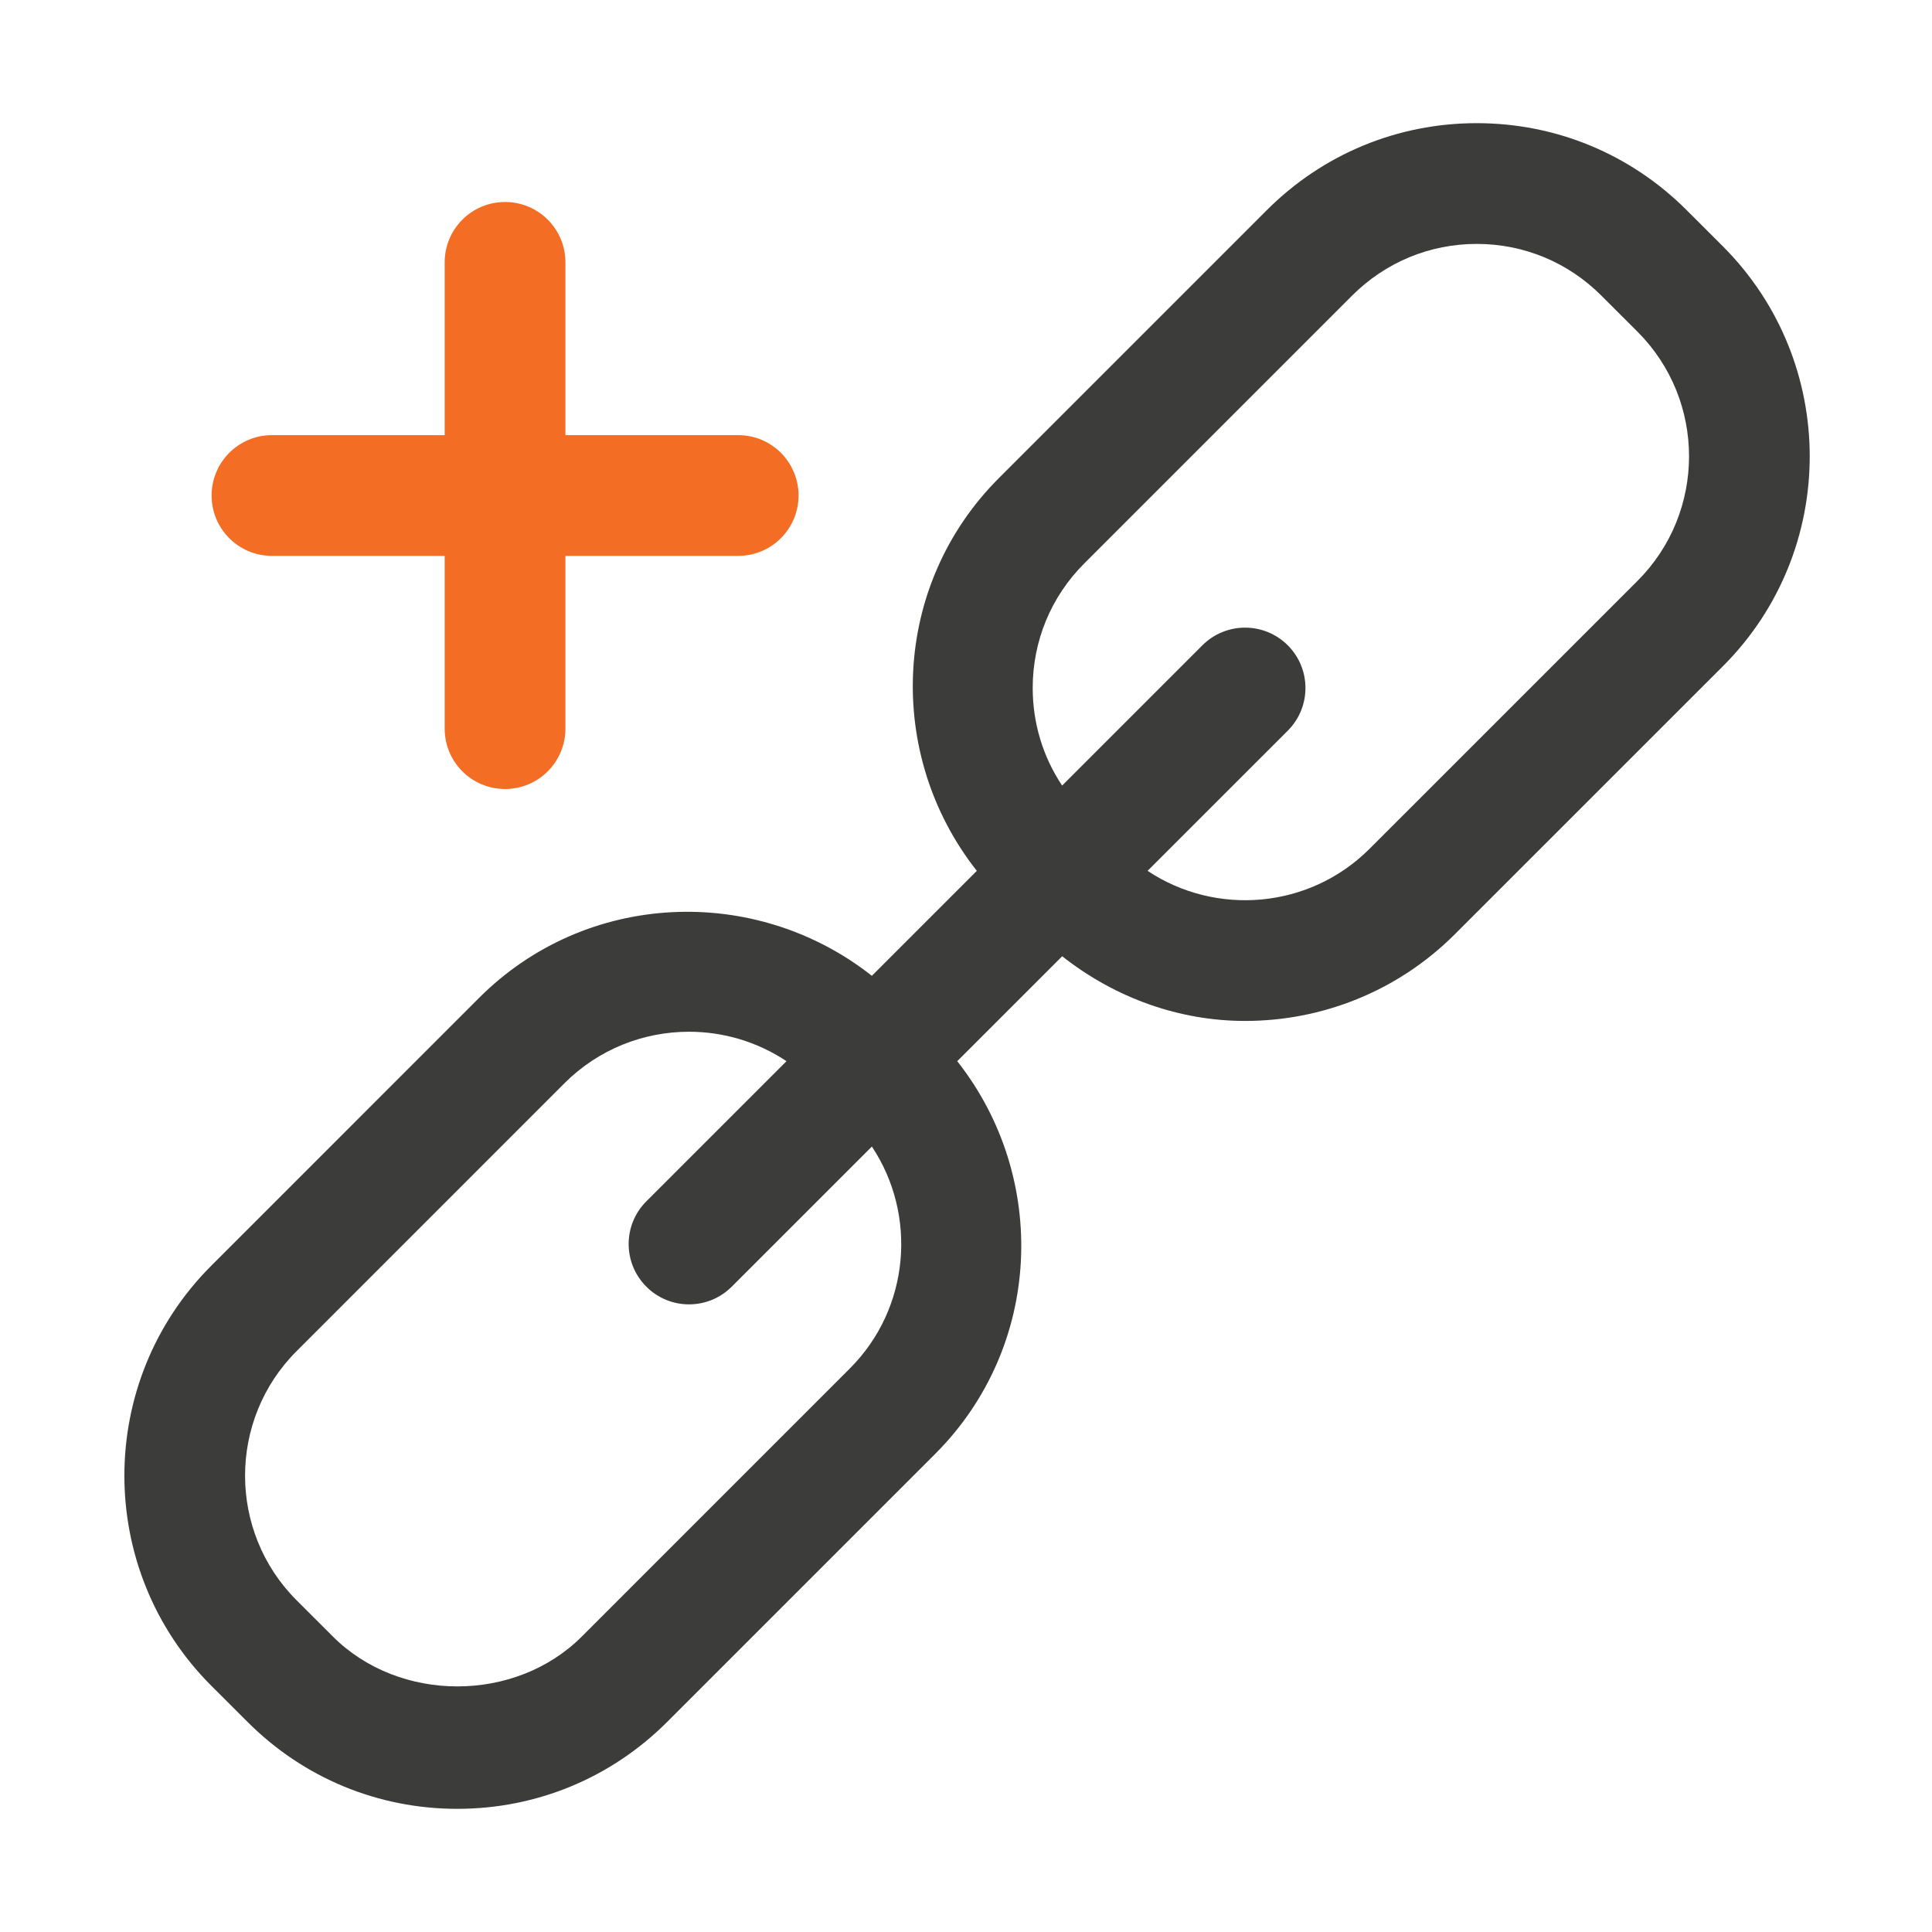 <svg width="80" height="80" viewBox="0 0 80 80" fill="none" xmlns="http://www.w3.org/2000/svg">
<path d="M71.341 10.2L69.84 8.701C67.518 6.379 64.432 5.1 61.148 5.1C57.867 5.1 54.779 6.379 52.457 8.701L41.361 19.797C36.916 24.242 36.648 31.241 40.448 36.06L36.102 40.406C31.284 36.608 24.282 36.874 19.84 41.318L8.744 52.415C3.953 57.205 3.951 65.002 8.746 69.8L10.25 71.301C12.569 73.623 15.655 74.9 18.936 74.9C22.22 74.9 25.306 73.621 27.628 71.299L38.724 60.203C43.169 55.758 43.437 48.761 39.637 43.941L43.983 39.596C46.204 41.347 48.864 42.275 51.556 42.275C54.701 42.275 57.85 41.077 60.245 38.682L71.344 27.585C76.134 22.795 76.136 14.998 71.341 10.2ZM35.189 56.667L24.093 67.764C21.341 70.518 16.539 70.52 13.783 67.764L13.78 67.761L12.279 66.262C9.437 63.418 9.437 58.791 12.279 55.95L23.375 44.853C24.796 43.433 26.663 42.722 28.531 42.722C29.94 42.722 31.349 43.13 32.567 43.941L26.764 49.744C25.787 50.72 25.787 52.302 26.764 53.279C27.252 53.767 27.892 54.011 28.531 54.011C29.171 54.011 29.81 53.767 30.299 53.279L36.102 47.476C37.985 50.306 37.683 54.174 35.189 56.667ZM67.808 24.05L56.71 35.147C54.214 37.642 50.348 37.942 47.519 36.06L53.324 30.256C54.3 29.28 54.3 27.698 53.324 26.721C52.347 25.745 50.765 25.745 49.788 26.721L43.981 32.528C43.188 31.342 42.762 29.948 42.762 28.489C42.762 26.541 43.519 24.709 44.896 23.332L55.992 12.236C57.371 10.859 59.203 10.1 61.148 10.1C63.097 10.1 64.928 10.859 66.307 12.239L67.808 13.738C70.65 16.582 70.65 21.209 67.808 24.05Z" fill="#3C3C3B"/>
<path d="M11.262 23.018H18.413V30.171C18.413 31.553 19.531 32.671 20.913 32.671C22.294 32.671 23.413 31.553 23.413 30.171V23.018H30.566C31.948 23.018 33.066 21.899 33.066 20.518C33.066 19.136 31.948 18.018 30.566 18.018H23.413V10.864C23.413 9.482 22.294 8.364 20.913 8.364C19.531 8.364 18.413 9.482 18.413 10.864V18.018H11.262C9.88 18.018 8.762 19.136 8.762 20.518C8.762 21.899 9.88 23.018 11.262 23.018Z" fill="#F36E24"/>
</svg>
